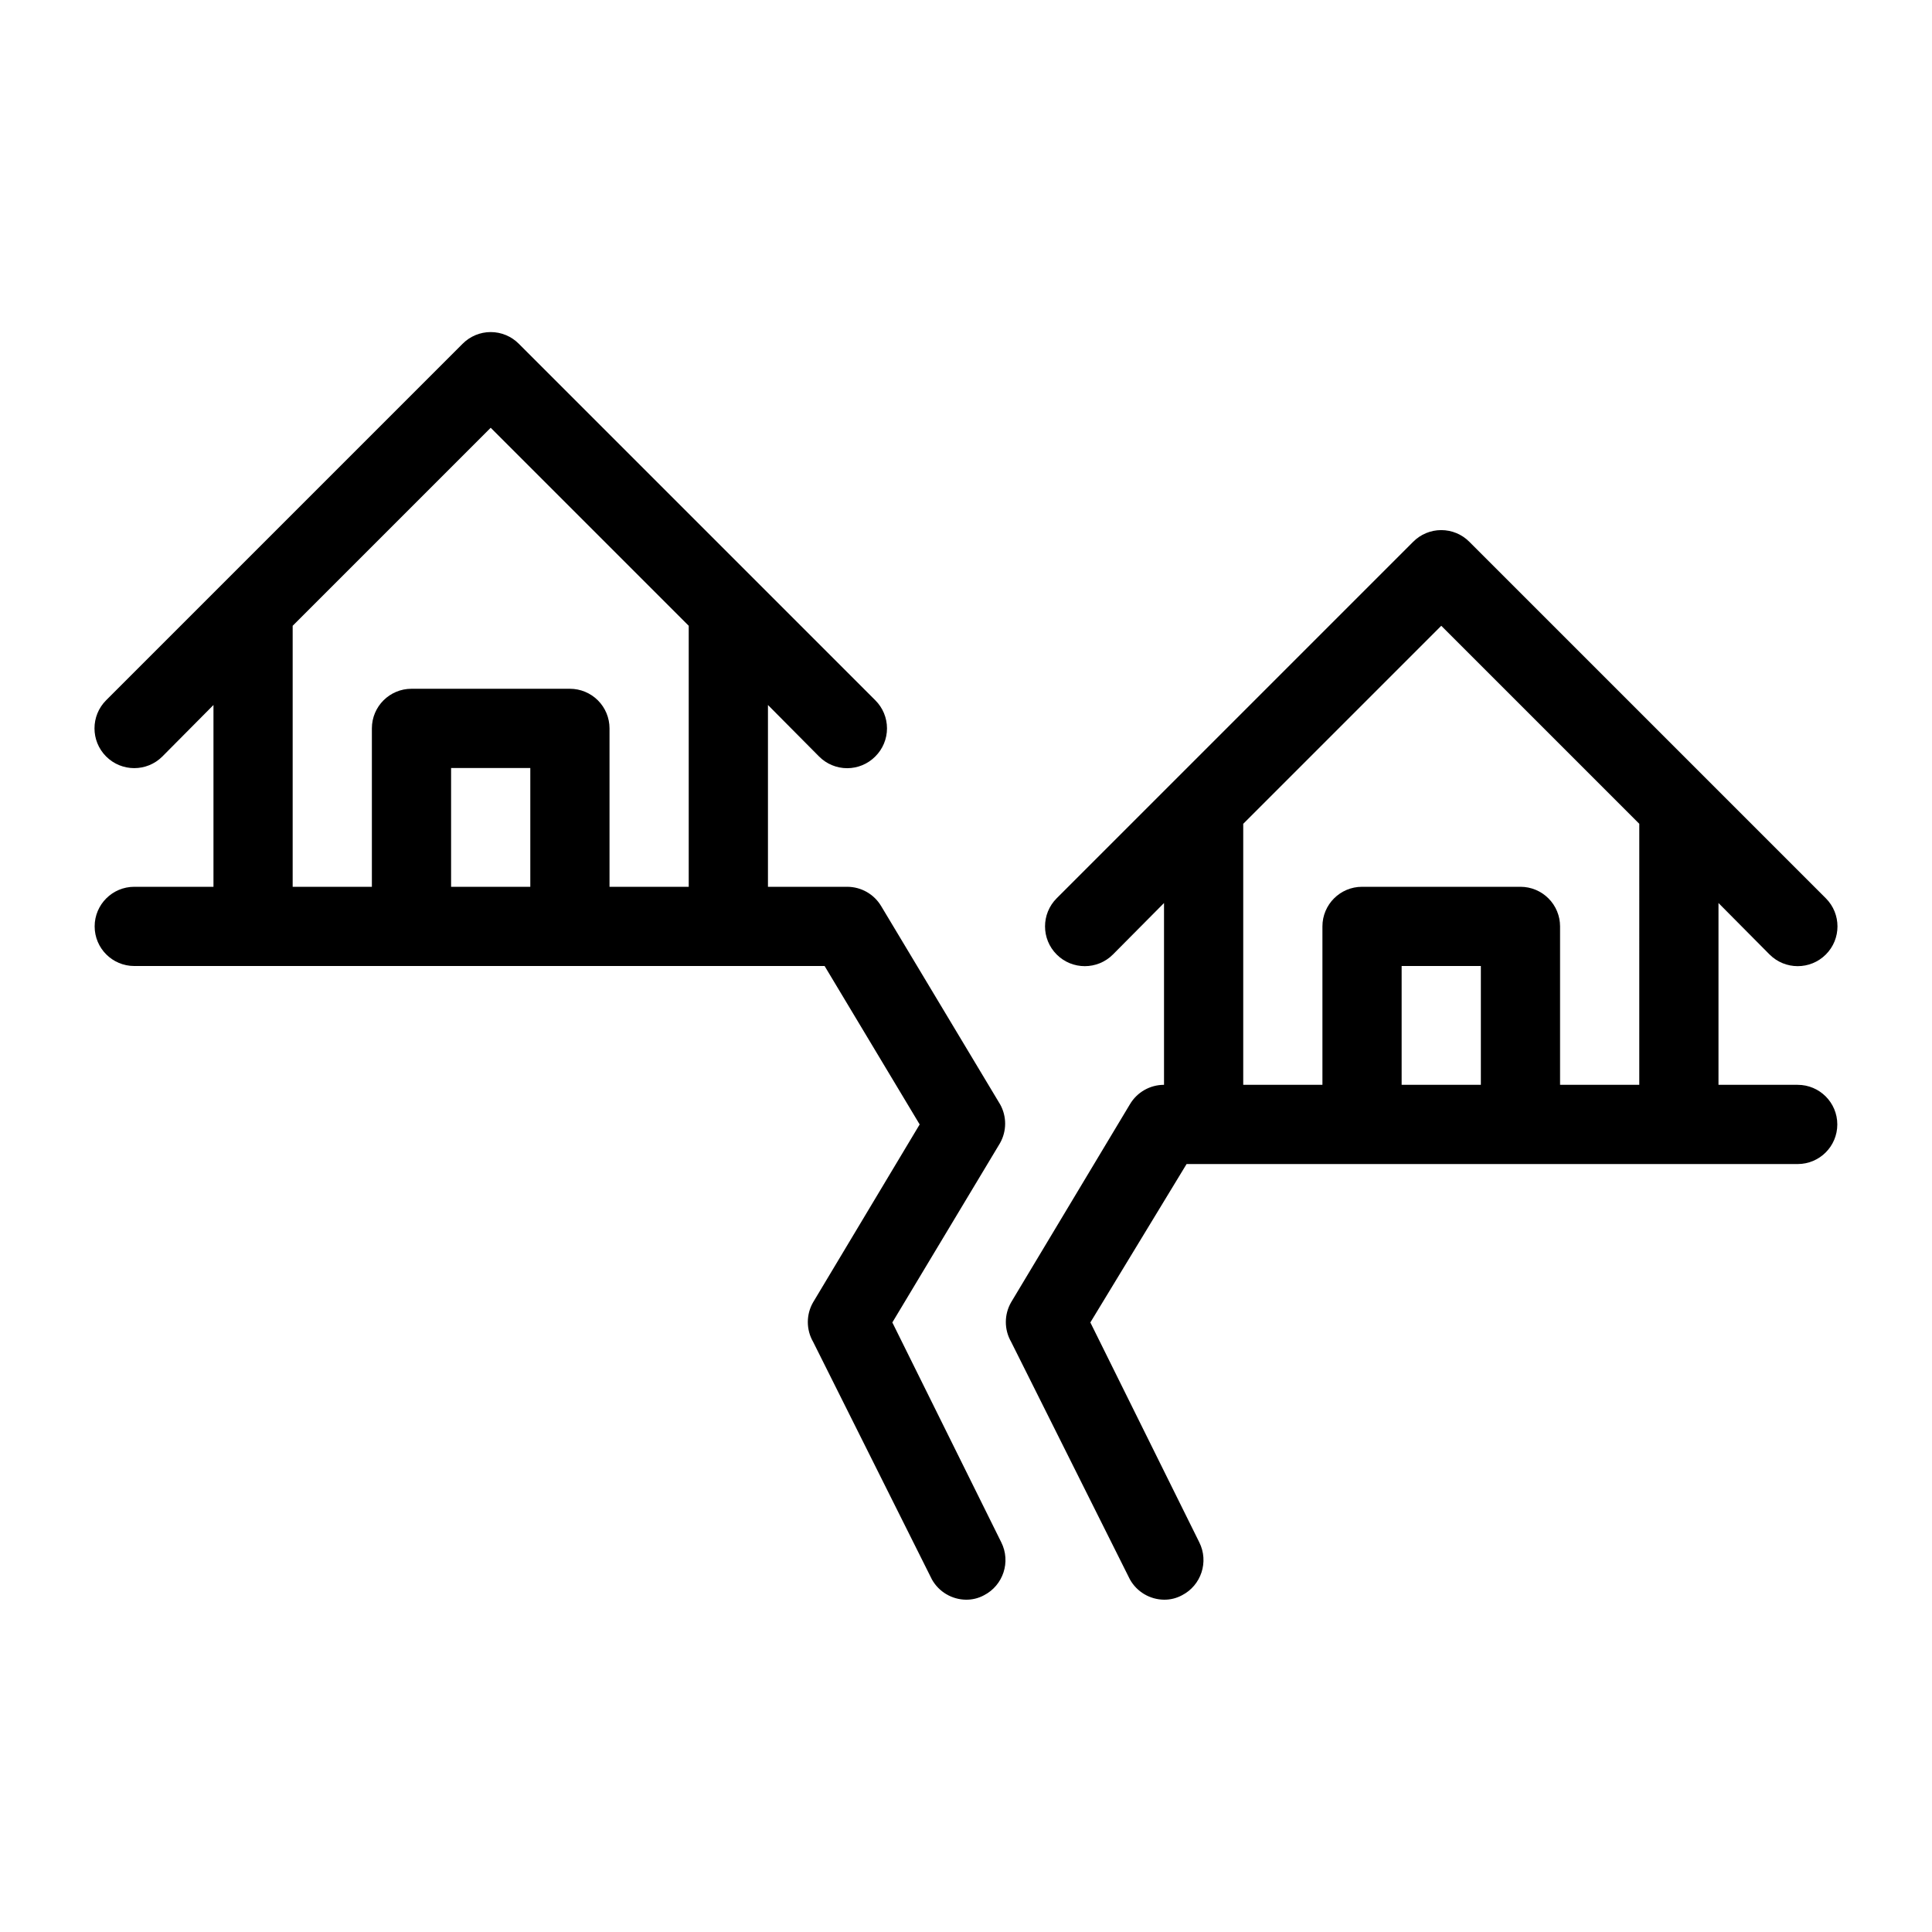 <?xml version="1.0" encoding="UTF-8"?>
<!-- Uploaded to: ICON Repo, www.svgrepo.com, Generator: ICON Repo Mixer Tools -->
<svg fill="#000000" width="800px" height="800px" version="1.1" viewBox="144 144 512 512" xmlns="http://www.w3.org/2000/svg">
 <g>
  <path d="m409.02 436.63-31.488-52.48c-1.887-3.188-5.32-5.141-9.023-5.141h-20.992v-48.18l13.539 13.645c1.969 1.988 4.652 3.106 7.453 3.106 2.797 0 5.481-1.117 7.449-3.106 1.988-1.969 3.106-4.652 3.106-7.449 0-2.801-1.117-5.484-3.106-7.453l-94.465-94.465h0.004c-1.973-1.988-4.656-3.106-7.453-3.106-2.801 0-5.481 1.117-7.453 3.106l-94.465 94.465c-4.113 4.117-4.113 10.789 0 14.902 4.117 4.117 10.789 4.117 14.906 0l13.539-13.645v48.18h-20.992c-5.797 0-10.496 4.699-10.496 10.496s4.699 10.496 10.496 10.496h182.95l25.191 41.984-28.234 47.129v-0.004c-1.875 3.246-1.875 7.25 0 10.496l31.488 62.977c1.836 3.269 5.277 5.309 9.027 5.352 1.645 0.02 3.269-0.375 4.723-1.152 5.144-2.621 7.211-8.906 4.617-14.066l-28.863-58.254 28.551-47.547h-0.004c1.797-3.191 1.797-7.09 0-10.285zm-187.46-126.79 52.48-52.48 52.48 52.48v69.172h-20.992v-41.984c0-2.785-1.105-5.453-3.074-7.422s-4.641-3.074-7.422-3.074h-41.984c-5.797 0-10.496 4.699-10.496 10.496v41.984h-20.992zm41.984 69.172v-31.488h20.992v31.488z"/>
  <path d="m620.41 431.49h-20.992v-48.18l13.539 13.645h0.004c4.113 4.117 10.785 4.117 14.902 0 4.117-4.113 4.117-10.785 0-14.902l-94.465-94.465c-1.969-1.988-4.652-3.106-7.453-3.106-2.797 0-5.481 1.117-7.449 3.106l-94.465 94.465c-4.117 4.117-4.117 10.789 0 14.902 4.113 4.117 10.789 4.117 14.902 0l13.543-13.645v48.18c-3.707 0-7.137 1.953-9.027 5.141l-31.488 52.48c-1.875 3.246-1.875 7.25 0 10.496l31.488 62.977c1.836 3.269 5.277 5.309 9.027 5.352 1.645 0.02 3.269-0.375 4.723-1.152 5.144-2.621 7.207-8.906 4.617-14.066l-28.863-58.254 25.504-41.984 161.95 0.004c5.797 0 10.496-4.699 10.496-10.496s-4.699-10.496-10.496-10.496zm-146.94-69.172 52.48-52.48 52.48 52.48-0.004 69.172h-20.992v-41.984c0-2.785-1.105-5.453-3.074-7.422s-4.637-3.074-7.422-3.074h-41.984c-5.797 0-10.496 4.699-10.496 10.496v41.984h-20.988zm41.98 69.172v-31.488h20.992v31.488z"/>
 </g>
</svg>